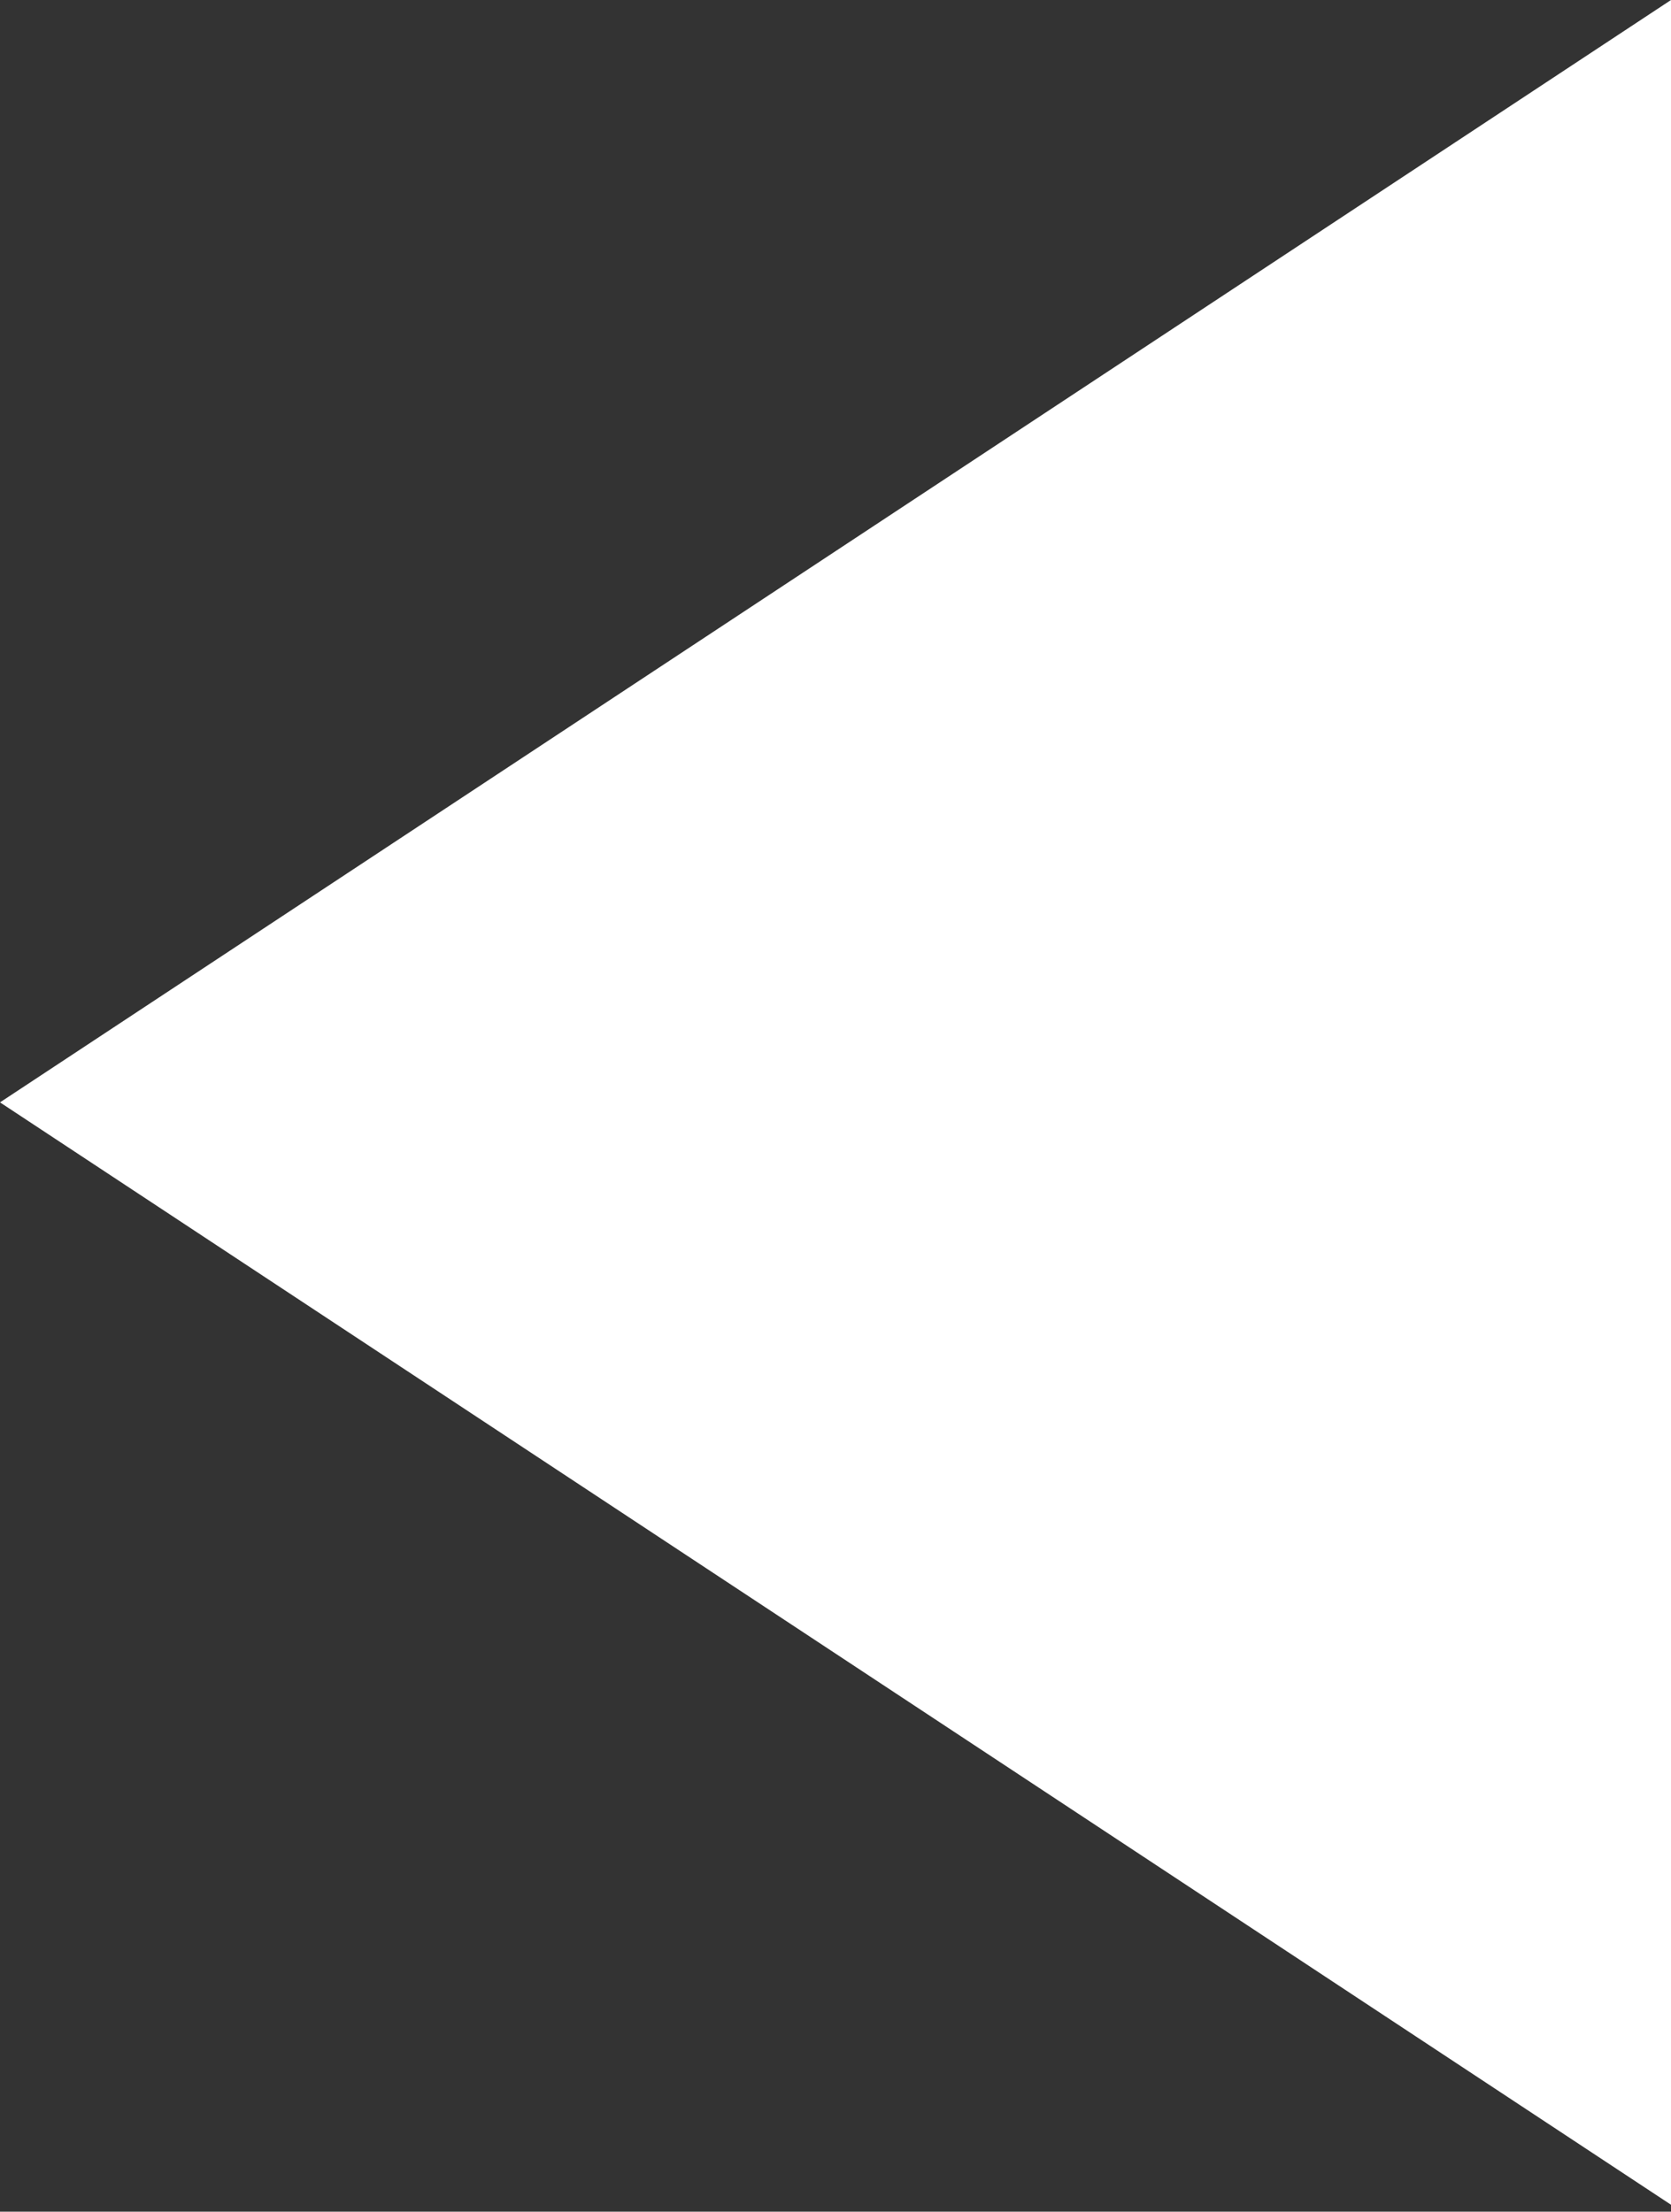 <?xml version="1.0" encoding="UTF-8"?> <svg xmlns="http://www.w3.org/2000/svg" width="105" height="139" viewBox="0 0 105 139" fill="none"><rect x="0" y="0" width="105" height="139" fill="#333333" stroke="none"/> <path d="M0 69.282L105 0V138.564L0 69.282Z" fill="white"></path> </svg> 